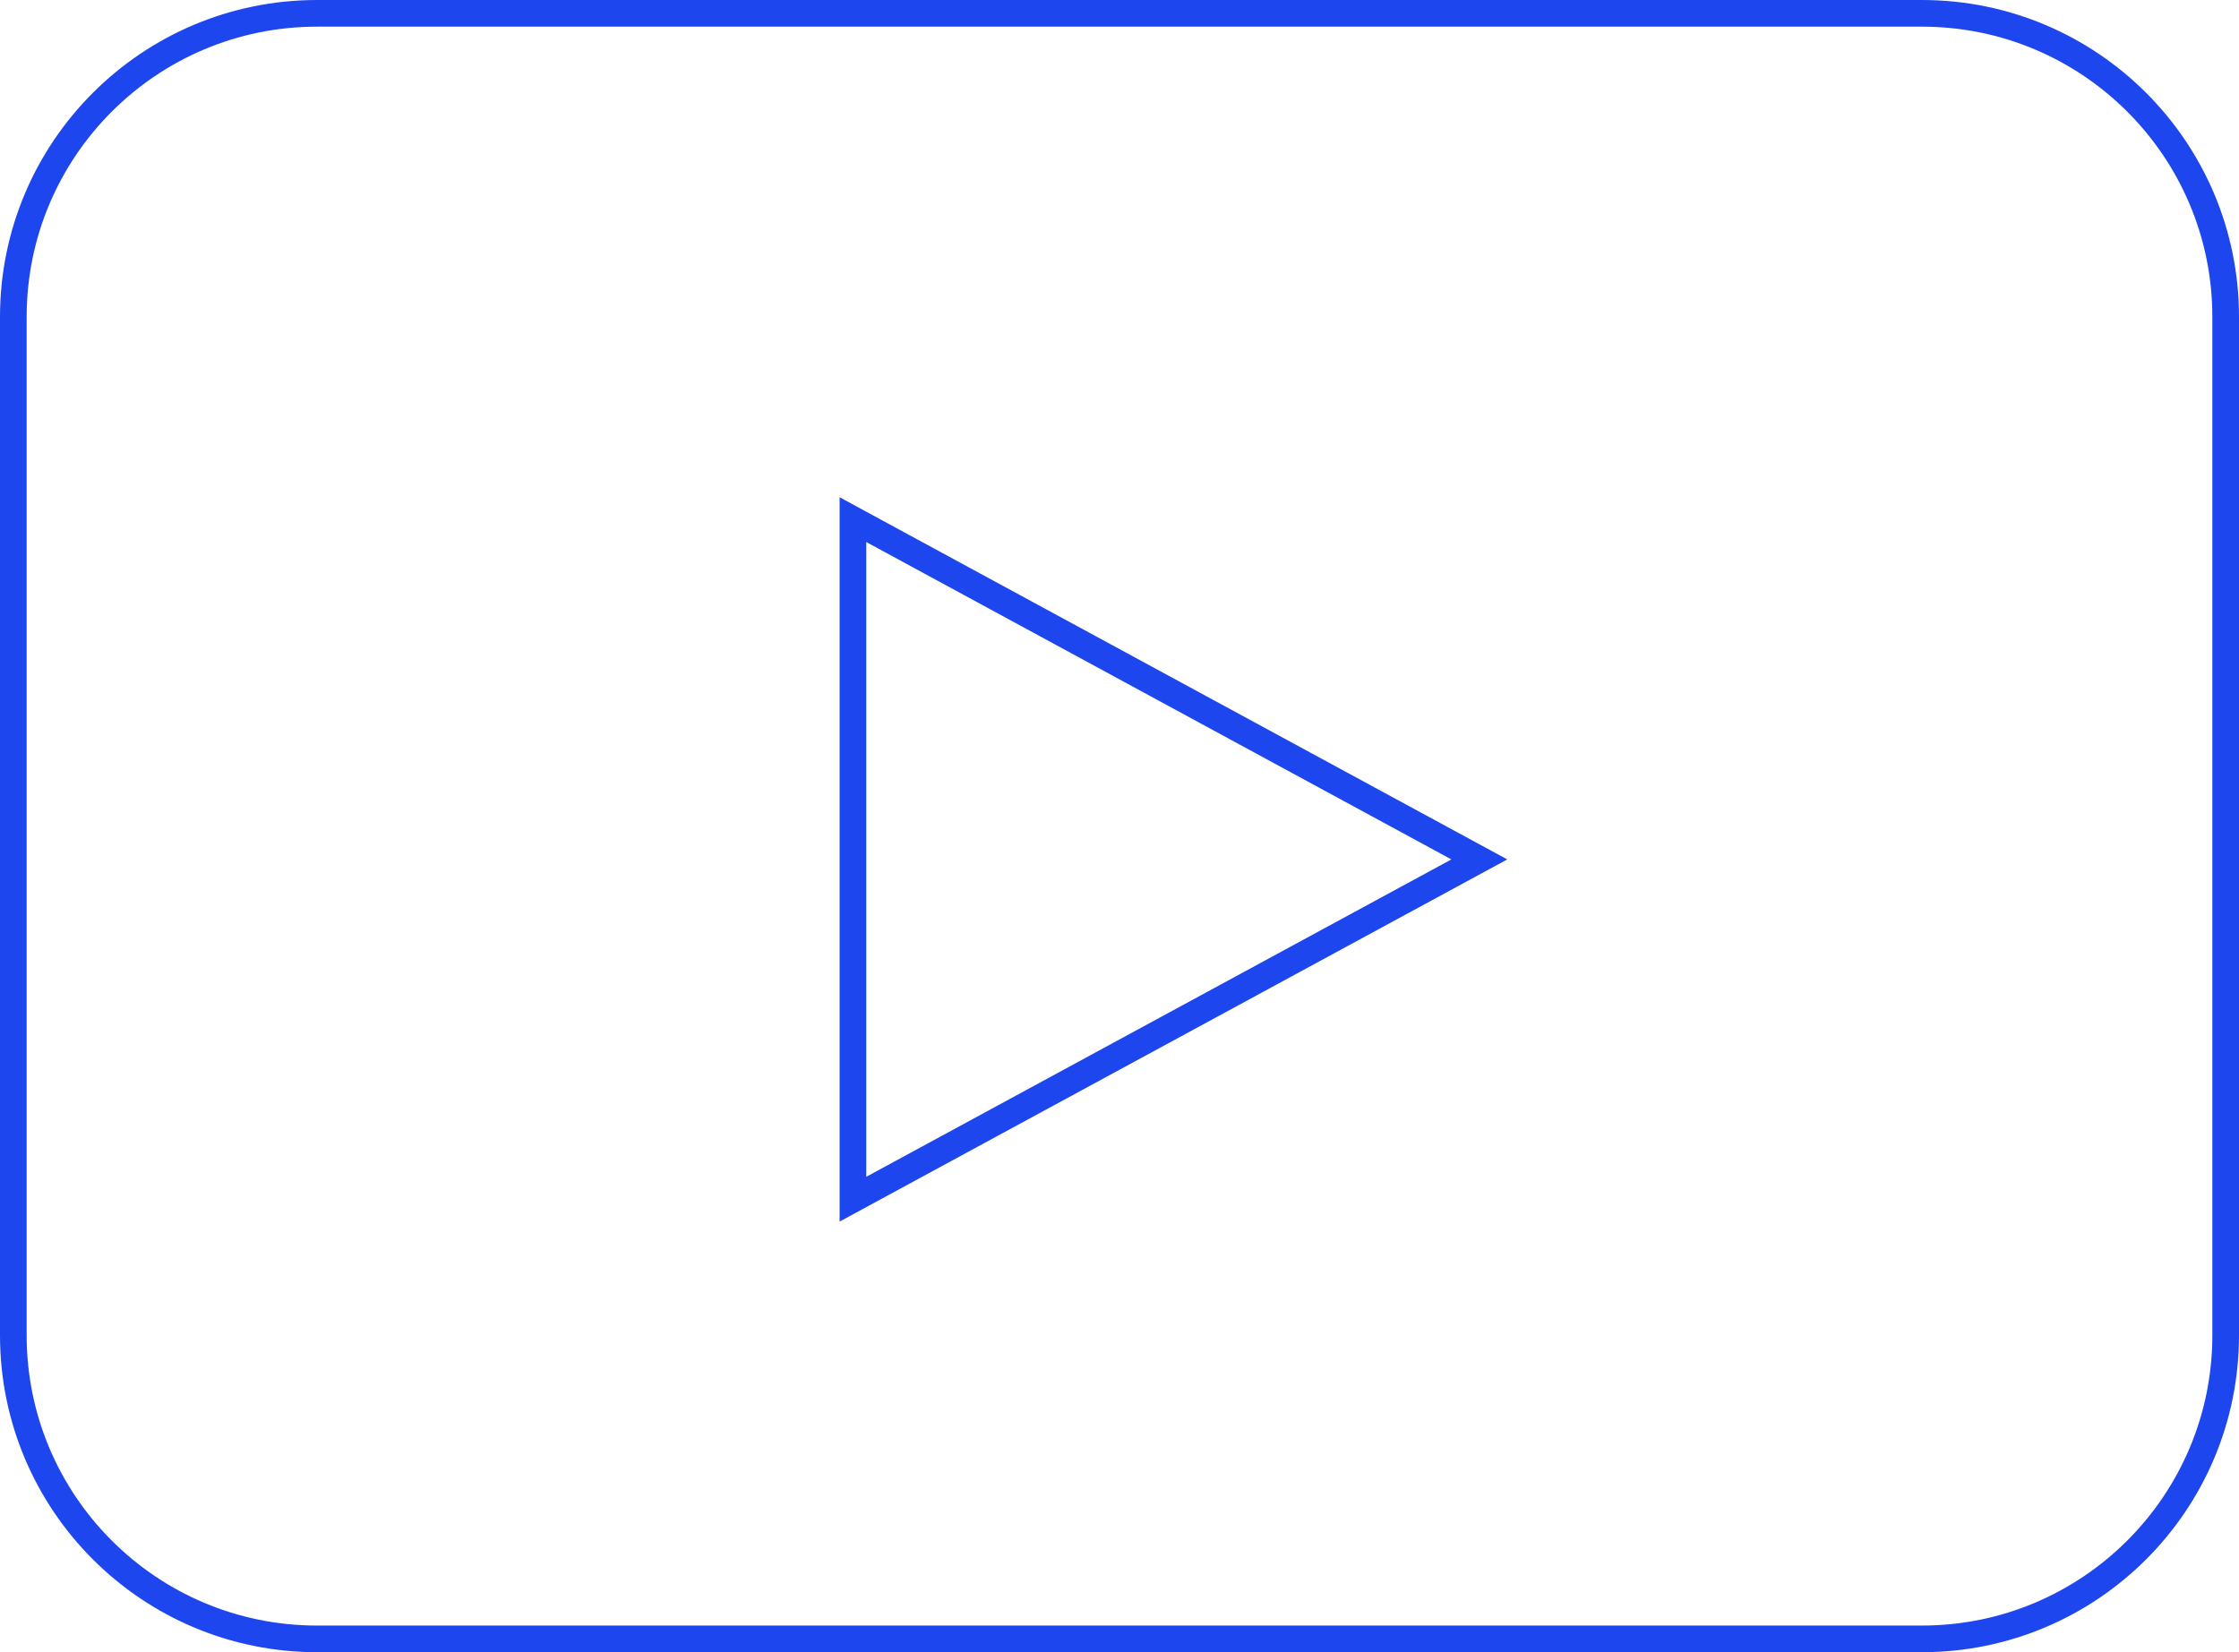 <?xml version="1.0" encoding="UTF-8"?>
<svg width="168px" height="124px" viewBox="0 0 168 124" version="1.1" xmlns="http://www.w3.org/2000/svg" xmlns:xlink="http://www.w3.org/1999/xlink">
    <title>images/icons/mobileplay</title>
    <g id="Page-1" stroke="none" stroke-width="1" fill="none" fill-rule="evenodd">
        <g id="Virtual-" transform="translate(-158, -8157)" stroke="#1D46EE" stroke-width="2">
            <g id="Group-28" transform="translate(156, 8158)">
                <g id="images/icons/mobileplay" transform="translate(3, 0)">
                    <path d="M143.206,122 L22.794,122 C10.205,122 -0,111.799 -0,99.216 L-0,22.784 C-0,10.201 10.205,0 22.794,0 L143.206,0 C155.794,0 166,10.201 166,22.784 L166,99.216 C166,111.799 155.794,122 143.206,122 Z" id="Stroke-1"></path>
                    <polygon id="Stroke-3" points="62.999 38 62.999 63.5 62.999 89 109.999 63.5"></polygon>
                </g>
            </g>
        </g>
    </g>
</svg>